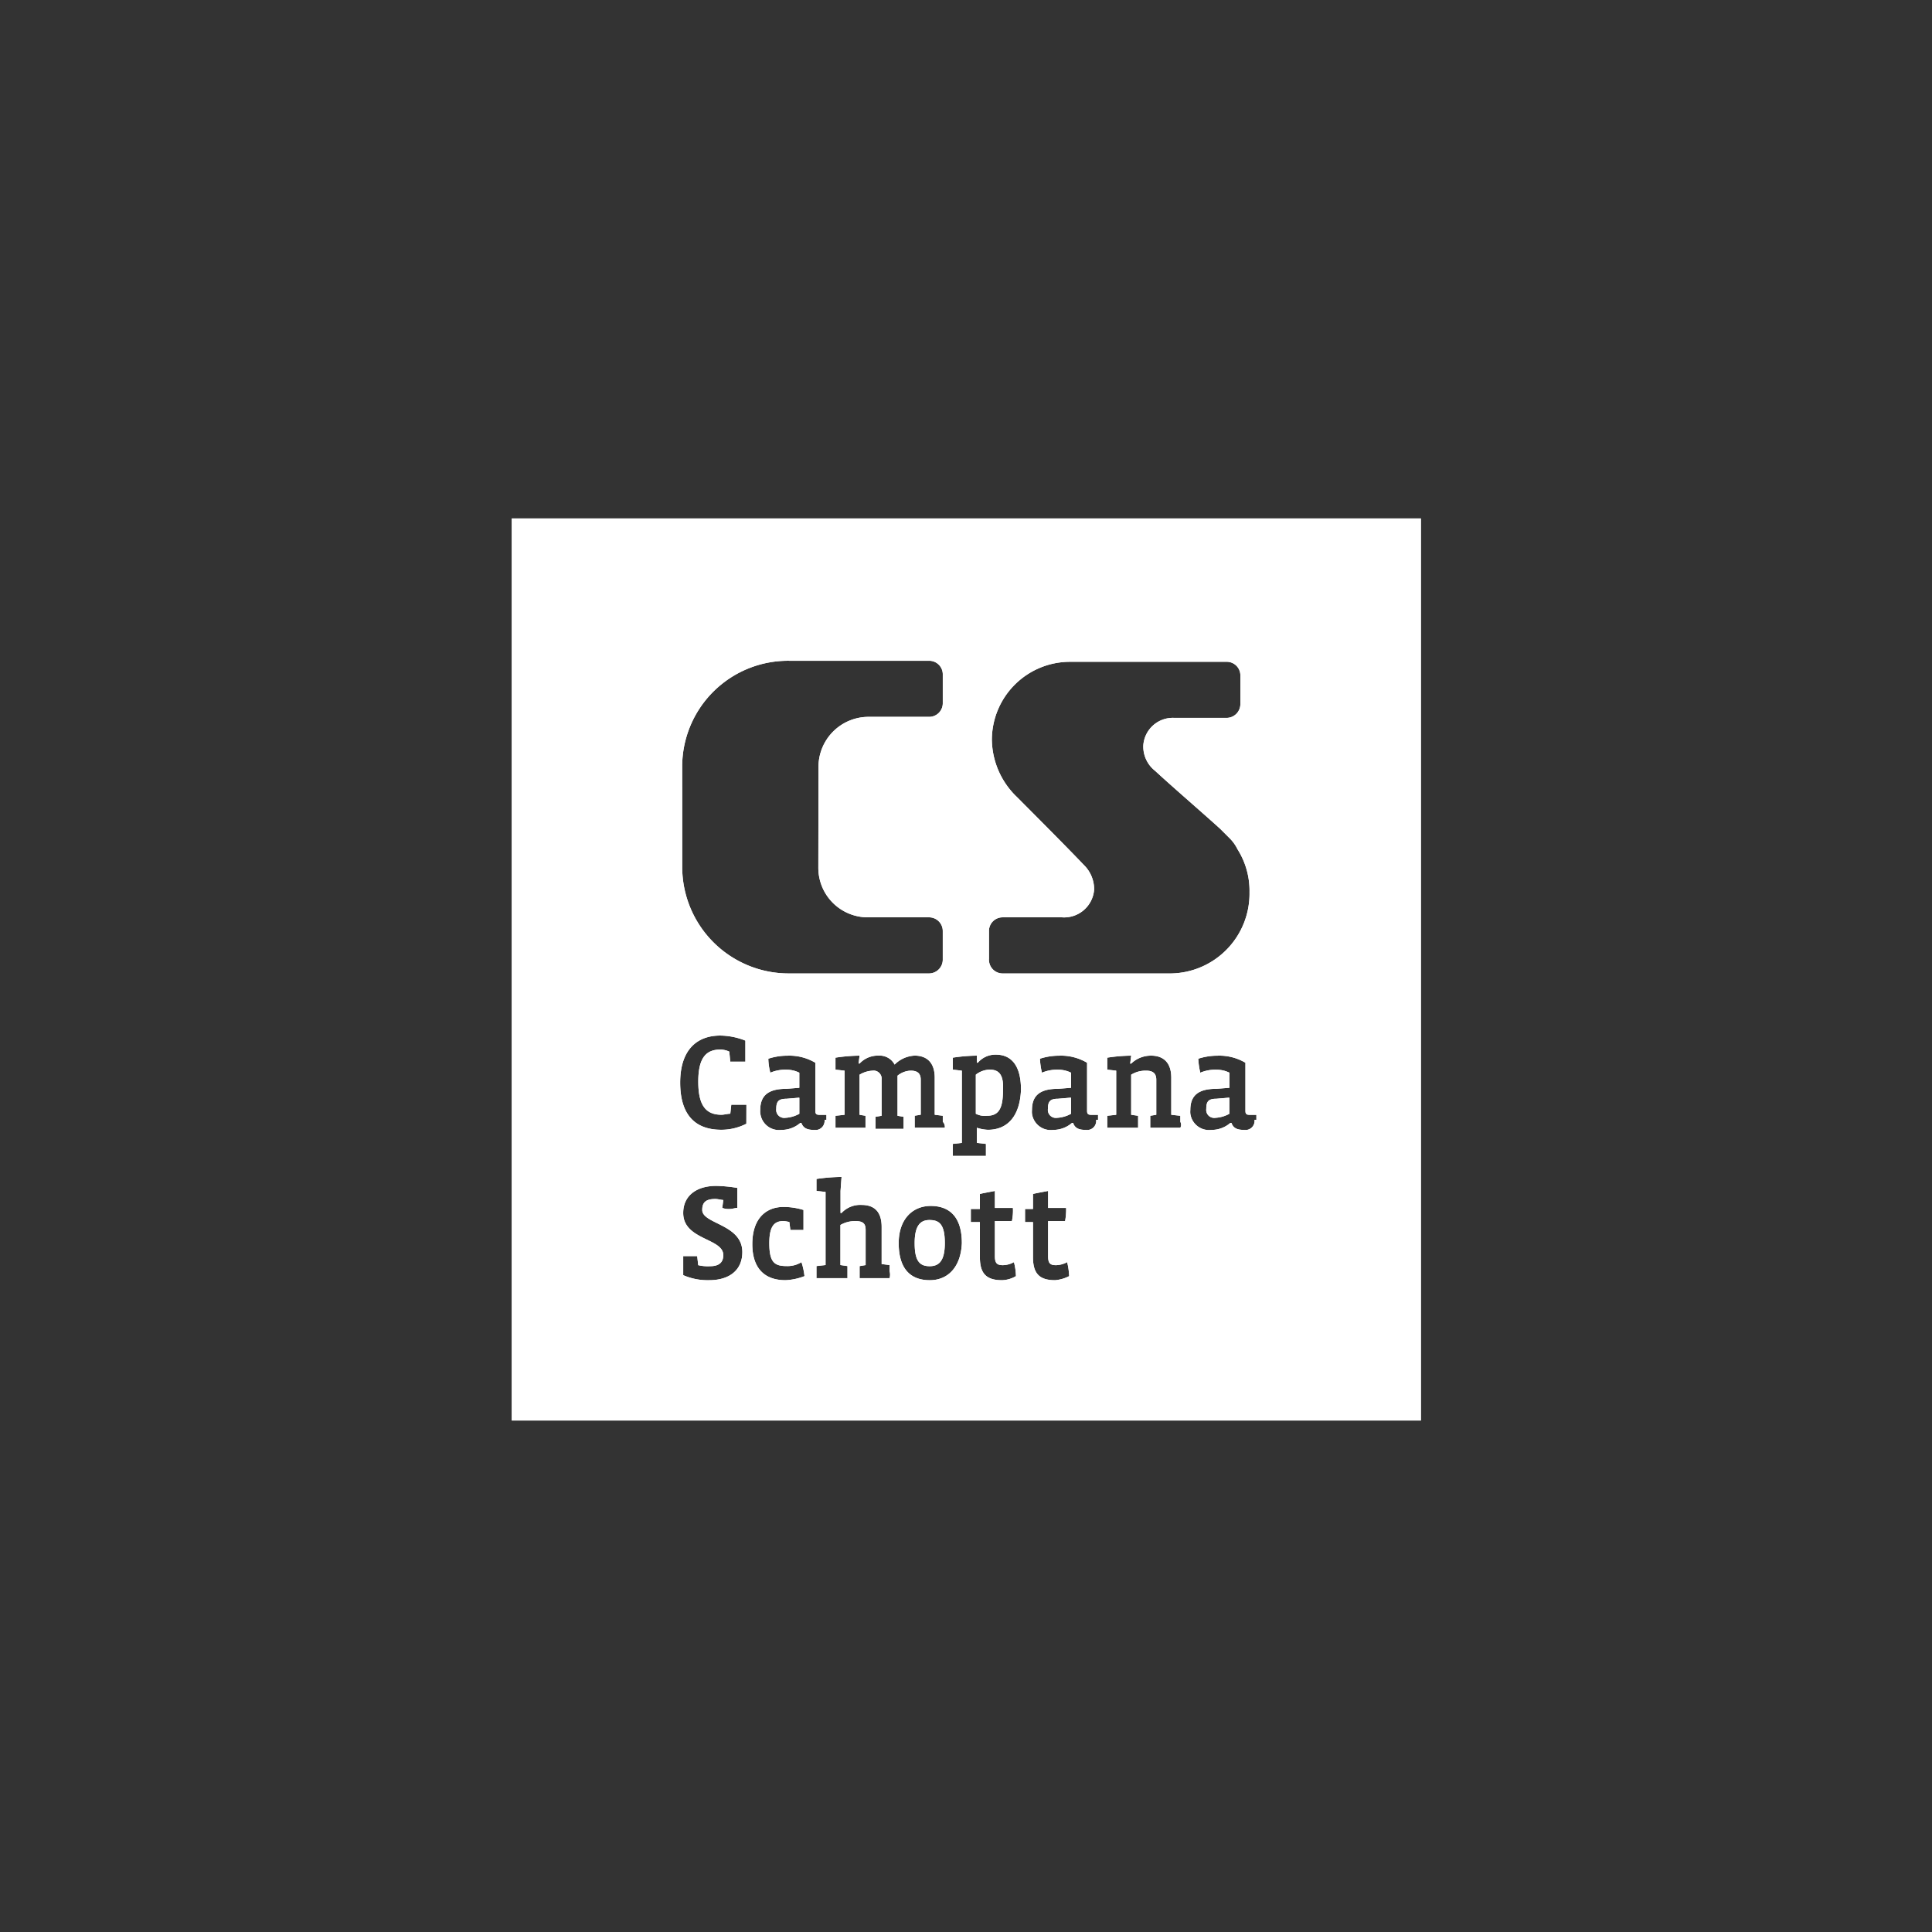 <svg xmlns="http://www.w3.org/2000/svg" width="256" height="256" viewBox="0 0 256 256">
  <rect x="0" y="0" width="256" height="256" fill="#333333" stroke="none"/>
  <g id="Gruppe_601" data-name="Gruppe 601" transform="translate(-1448 -8443)">
    <rect id="Rechteck_238" data-name="Rechteck 238" width="256" height="256" transform="translate(1448 8443)" fill="none"/>
    <g id="Gruppe_372" data-name="Gruppe 372" transform="translate(1515.809 8511.694)">
      <g id="Gruppe_41" data-name="Gruppe 41" transform="translate(0)">
        <g id="Gruppe_40" data-name="Gruppe 40">
          <g id="Gruppe_39" data-name="Gruppe 39">
            <g id="Gruppe_38" data-name="Gruppe 38">
              <g id="Gruppe_37" data-name="Gruppe 37">
                <g id="Gruppe_36" data-name="Gruppe 36">
                  <g id="logo">
                    <path id="Pfad_195" data-name="Pfad 195" d="M433.832,416.733l-1.6.135c-1.051,0-1.337.383-1.337,1.337a1.054,1.054,0,0,0,.9,1.186.93.93,0,0,0,.3,0,4.255,4.255,0,0,0,1.854-.537v-2.121Zm0,0-1.6.135c-1.051,0-1.337.383-1.337,1.337a1.054,1.054,0,0,0,.9,1.186.93.93,0,0,0,.3,0,4.255,4.255,0,0,0,1.854-.537v-2.121Zm0,0-1.6.135c-1.051,0-1.337.383-1.337,1.337a1.054,1.054,0,0,0,.9,1.186.93.93,0,0,0,.3,0,4.255,4.255,0,0,0,1.854-.537v-2.121Zm25.36-3.725a3.135,3.135,0,0,0-1.854.668v5.177a2.586,2.586,0,0,0,1.469.267c1.456,0,2.124-.8,2.124-3.323C461.063,413.676,460.394,413.008,459.192,413.008Zm0,0a3.135,3.135,0,0,0-1.854.668v5.177a2.586,2.586,0,0,0,1.469.267c1.456,0,2.124-.8,2.124-3.323C461.063,413.676,460.394,413.008,459.192,413.008Zm-25.36,3.725-1.6.135c-1.051,0-1.337.383-1.337,1.337a1.054,1.054,0,0,0,.9,1.186.93.93,0,0,0,.3,0,4.255,4.255,0,0,0,1.854-.537v-2.121Zm0,0-1.6.135c-1.051,0-1.337.383-1.337,1.337a1.054,1.054,0,0,0,.9,1.186.93.93,0,0,0,.3,0,4.255,4.255,0,0,0,1.854-.537v-2.121Zm25.36-3.725a3.135,3.135,0,0,0-1.854.668v5.177a2.586,2.586,0,0,0,1.469.267c1.456,0,2.124-.8,2.124-3.323C461.063,413.676,460.394,413.008,459.192,413.008Zm10.625,3.725-1.587.135c-1.067,0-1.337.383-1.337,1.337a1.056,1.056,0,0,0,1.205,1.186,4.281,4.281,0,0,0,1.854-.537v-2.121Zm0,0-1.587.135c-1.067,0-1.337.383-1.337,1.337a1.056,1.056,0,0,0,1.205,1.186,4.281,4.281,0,0,0,1.854-.537v-2.121Zm-10.625-3.725a3.135,3.135,0,0,0-1.854.668v5.177a2.586,2.586,0,0,0,1.469.267c1.456,0,2.124-.8,2.124-3.323C461.063,413.676,460.394,413.008,459.192,413.008Zm-25.36,3.725-1.6.135c-1.051,0-1.337.383-1.337,1.337a1.054,1.054,0,0,0,.9,1.186.93.93,0,0,0,.3,0,4.255,4.255,0,0,0,1.854-.537v-2.121Zm0,0-1.6.135c-1.051,0-1.337.383-1.337,1.337a1.054,1.054,0,0,0,.9,1.186.93.93,0,0,0,.3,0,4.255,4.255,0,0,0,1.854-.537v-2.121Zm25.36-3.725a3.135,3.135,0,0,0-1.854.668v5.177a2.586,2.586,0,0,0,1.469.267c1.456,0,2.124-.8,2.124-3.323C461.063,413.676,460.394,413.008,459.192,413.008Zm10.625,3.725-1.587.135c-1.067,0-1.337.383-1.337,1.337a1.056,1.056,0,0,0,1.205,1.186,4.281,4.281,0,0,0,1.854-.537v-2.121Zm20.983,0-1.588.135c-1.07,0-1.337.383-1.337,1.337a1.054,1.054,0,0,0,.9,1.186.949.949,0,0,0,.3,0,4.281,4.281,0,0,0,1.854-.537v-2.121Zm0,0-1.588.135c-1.07,0-1.337.383-1.337,1.337a1.054,1.054,0,0,0,.9,1.186.949.949,0,0,0,.3,0,4.281,4.281,0,0,0,1.854-.537v-2.121Zm-20.983,0-1.587.135c-1.067,0-1.337.383-1.337,1.337a1.056,1.056,0,0,0,1.205,1.186,4.281,4.281,0,0,0,1.854-.537v-2.121Zm-10.625-3.725a3.135,3.135,0,0,0-1.854.668v5.177a2.586,2.586,0,0,0,1.469.267c1.456,0,2.124-.8,2.124-3.323C461.063,413.676,460.394,413.008,459.192,413.008Zm-25.36,3.725-1.6.135c-1.051,0-1.337.383-1.337,1.337a1.054,1.054,0,0,0,.9,1.186.93.93,0,0,0,.3,0,4.255,4.255,0,0,0,1.854-.537v-2.121Zm0,0-1.6.135c-1.051,0-1.337.383-1.337,1.337a1.054,1.054,0,0,0,.9,1.186.93.93,0,0,0,.3,0,4.255,4.255,0,0,0,1.854-.537v-2.121Zm17.409,16.2h-.019c-1.186,0-1.986.668-1.986,3.059s.668,3.056,1.986,3.056c1.205,0,2.005-.669,2.005-3.056S452.559,432.937,451.241,432.937Zm7.951-19.929a3.135,3.135,0,0,0-1.854.668v5.177a2.586,2.586,0,0,0,1.469.267c1.456,0,2.124-.8,2.124-3.323C461.063,413.676,460.394,413.008,459.192,413.008Zm10.625,3.725-1.587.135c-1.067,0-1.337.383-1.337,1.337a1.056,1.056,0,0,0,1.205,1.186,4.281,4.281,0,0,0,1.854-.537v-2.121Zm20.983,0-1.588.135c-1.07,0-1.337.383-1.337,1.337a1.054,1.054,0,0,0,.9,1.186.949.949,0,0,0,.3,0,4.281,4.281,0,0,0,1.854-.537v-2.121Zm0,0-1.588.135c-1.07,0-1.337.383-1.337,1.337a1.054,1.054,0,0,0,.9,1.186.949.949,0,0,0,.3,0,4.281,4.281,0,0,0,1.854-.537v-2.121Zm-20.983,0-1.587.135c-1.067,0-1.337.383-1.337,1.337a1.056,1.056,0,0,0,1.205,1.186,4.281,4.281,0,0,0,1.854-.537v-2.121Zm-10.625-3.725a3.135,3.135,0,0,0-1.854.668v5.177a2.586,2.586,0,0,0,1.469.267c1.456,0,2.124-.8,2.124-3.323C461.063,413.676,460.394,413.008,459.192,413.008Zm-7.951,19.929h-.019c-1.186,0-1.986.668-1.986,3.059s.668,3.056,1.986,3.056c1.205,0,2.005-.669,2.005-3.056S452.559,432.937,451.241,432.937Zm-17.409-16.2-1.6.135c-1.051,0-1.337.383-1.337,1.337a1.054,1.054,0,0,0,.9,1.186.93.93,0,0,0,.3,0,4.255,4.255,0,0,0,1.854-.537v-2.121Zm0,0-1.6.135c-1.051,0-1.337.383-1.337,1.337a1.054,1.054,0,0,0,.9,1.186.93.93,0,0,0,.3,0,4.255,4.255,0,0,0,1.854-.537v-2.121Zm17.409,16.2h-.019c-1.186,0-1.986.668-1.986,3.059s.668,3.056,1.986,3.056c1.205,0,2.005-.669,2.005-3.056S452.559,432.937,451.241,432.937Zm7.951-19.929a3.135,3.135,0,0,0-1.854.668v5.177a2.586,2.586,0,0,0,1.469.267c1.456,0,2.124-.8,2.124-3.323C461.063,413.676,460.394,413.008,459.192,413.008Zm10.625,3.725-1.587.135c-1.067,0-1.337.383-1.337,1.337a1.056,1.056,0,0,0,1.205,1.186,4.281,4.281,0,0,0,1.854-.537v-2.121Zm20.983,0-1.588.135c-1.07,0-1.337.383-1.337,1.337a1.054,1.054,0,0,0,.9,1.186.949.949,0,0,0,.3,0,4.281,4.281,0,0,0,1.854-.537v-2.121Zm0,0-1.588.135c-1.07,0-1.337.383-1.337,1.337a1.054,1.054,0,0,0,.9,1.186.949.949,0,0,0,.3,0,4.281,4.281,0,0,0,1.854-.537v-2.121Zm-20.983,0-1.587.135c-1.067,0-1.337.383-1.337,1.337a1.056,1.056,0,0,0,1.205,1.186,4.281,4.281,0,0,0,1.854-.537v-2.121Zm-10.625-3.725a3.135,3.135,0,0,0-1.854.668v5.177a2.586,2.586,0,0,0,1.469.267c1.456,0,2.124-.8,2.124-3.323C461.063,413.676,460.394,413.008,459.192,413.008Zm-7.951,19.929h-.019c-1.186,0-1.986.668-1.986,3.059s.668,3.056,1.986,3.056c1.205,0,2.005-.669,2.005-3.056S452.559,432.937,451.241,432.937Zm-17.409-16.2-1.6.135c-1.051,0-1.337.383-1.337,1.337a1.054,1.054,0,0,0,.9,1.186.93.93,0,0,0,.3,0,4.255,4.255,0,0,0,1.854-.537v-2.121Zm-37.99-76.765V459.5H516.311V339.968Zm63.235,58.424V394.68a1.8,1.8,0,0,1,1.771-1.854h7.919a3.984,3.984,0,0,0,4.242-3.657v-.2a4.5,4.5,0,0,0-1.337-3.06c-2.79-2.921-6.514-6.63-8.886-9.021a10.69,10.69,0,0,1-3.326-7.565,10.356,10.356,0,0,1,10.358-10.358h20.716a1.8,1.8,0,0,1,1.854,1.771v3.792a1.835,1.835,0,0,1-1.771,1.87h-6.984a3.92,3.92,0,0,0-4.11,3.709v.135a4.1,4.1,0,0,0,1.588,3.188c1.989,1.854,6.916,6.116,8.639,7.7l1.2,1.2A5.311,5.311,0,0,1,492,383.788a10.289,10.289,0,0,1,1.6,5.714,10.58,10.58,0,0,1-10.39,10.76H460.931a1.811,1.811,0,0,1-1.854-1.771A.093.093,0,0,1,459.077,398.392ZM448.7,413.143a2.887,2.887,0,0,0-1.739.665v5.312l.8.135v1.6h-3.709v-1.6l.8-.135v-4.776a1.082,1.082,0,0,0-.9-1.2.772.772,0,0,0-.3,0,3.625,3.625,0,0,0-1.723.533v5.312l.787.132v1.588h-3.978v-1.588l1.205-.132v-5.846l-1.205-.135V411.42a22.566,22.566,0,0,1,3.191-.267L441.8,412.2h.132a3.294,3.294,0,0,1,2.523-1.051,2.243,2.243,0,0,1,2.121,1.186,3.994,3.994,0,0,1,2.658-1.186c1.469,0,2.655.784,2.655,2.925v4.911l1.07.132v.8a.965.965,0,0,1,.267.784h-3.991v-1.588l.8-.132v-4.644C450.036,413.541,449.638,413.143,448.7,413.143Zm-30.274-40.465a14.031,14.031,0,0,1,14.2-13.848h18.56a1.8,1.8,0,0,1,1.771,1.854v3.808a1.809,1.809,0,0,1-1.854,1.771H443a6.635,6.635,0,0,0-6.514,6.633l-.019,13.283v.064a6.56,6.56,0,0,0,6.517,6.582h8.2a1.815,1.815,0,0,1,1.771,1.854v3.812a1.836,1.836,0,0,1-1.87,1.771H432.579a14.114,14.114,0,0,1-14.15-14.083Zm3.577,68.229a8.114,8.114,0,0,1-3.442-.668v-2.523h1.854l.135,1.2a5.582,5.582,0,0,0,1.584.135c1.205,0,1.739-.534,1.739-1.469,0-2.256-5.312-1.989-5.312-5.582,0-2.253,1.719-3.59,4.377-3.59a19.278,19.278,0,0,1,2.789.267v2.655c-.267,0-.668.135-.919.135a2.547,2.547,0,0,1-1.07-.135l.135-1.051c-.267,0-.669-.135-1.07-.135-1.337,0-1.719.537-1.719,1.456,0,1.87,5.313,1.87,5.313,5.579C426.4,439.57,424.676,440.907,422.006,440.907Zm4.927-20.732a7.24,7.24,0,0,1-3.323.8c-3.593,0-5.447-2.124-5.447-6.251,0-4.377,2.256-6.232,5.313-6.232a9.222,9.222,0,0,1,3.326.668v2.79H424.8l-.135-1.334a2.918,2.918,0,0,0-1.186-.27c-1.854,0-2.921,1.054-2.921,4.245,0,3.056.935,4.393,3.056,4.393.4,0,.8-.135,1.186-.135l.132-1.2h2.005Zm5.181,20.732c-2.79,0-4.393-1.6-4.393-4.779,0-3.458,1.87-4.927,4.126-4.927a8.894,8.894,0,0,1,2.655.4v2.655h-1.739l-.132-1.051a3.958,3.958,0,0,0-.784-.135c-1.205,0-1.874.668-1.874,2.924,0,2.523.669,3.04,2.272,3.04a3.5,3.5,0,0,0,1.989-.518,8.828,8.828,0,0,1,.4,1.854A7.873,7.873,0,0,1,432.113,440.907Zm2.105-20.848h-.135a3.78,3.78,0,0,1-2.523.935,2.484,2.484,0,0,1-2.773-2.156,1.75,1.75,0,0,1-.016-.5c0-2.005,1.2-2.79,3.458-2.79l1.719-.135v-2a3.83,3.83,0,0,0-1.719-.4,5.076,5.076,0,0,0-2.121.4,7.745,7.745,0,0,1-.267-1.854,7.978,7.978,0,0,1,2.523-.4,6.71,6.71,0,0,1,3.709.935v6.383c0,.383.132.517.534.517h.935v.668h-.251a1.21,1.21,0,0,1-1.035,1.337h-.3C435.153,420.994,434.485,420.859,434.218,420.059ZM445.91,440.64h-3.976v-1.6l.8-.135v-4.644c0-.784-.267-1.186-1.337-1.186a3.837,3.837,0,0,0-2.005.517V438.9l.935.135v1.6h-4.11v-1.6l1.205-.135v-9.689l-1.205-.132v-1.588a24.526,24.526,0,0,1,3.326-.267l-.135,1.855V432h.135a3.386,3.386,0,0,1,2.655-1.067c1.588,0,2.658.8,2.658,2.921v4.914l1.051.132v.8A1.777,1.777,0,0,1,445.91,440.64Zm5.332.267h-.019c-2.388,0-4.107-1.337-4.107-4.911,0-3.191,1.854-4.93,4.242-4.93s4.127,1.337,4.127,4.93C455.349,439.187,453.629,440.907,451.241,440.907Zm9.555,0c-2.121,0-2.925-.935-2.925-3.056v-4.644h-1.2v-1.739h1.2v-1.989c.537-.132,1.337-.267,1.989-.4v2.253h2.388a6.7,6.7,0,0,1-.132,1.739h-2.256v4.644c0,.935.267,1.2,1.07,1.2a3.144,3.144,0,0,0,1.453-.4,7.715,7.715,0,0,1,.267,1.854A3.834,3.834,0,0,1,460.8,440.907Zm-1.854-19.929h-.016a5.491,5.491,0,0,1-1.453-.27v2.005l1.2.135v1.588h-4.393v-1.588l1.2-.135v-9.571l-1.2-.135V411.42a22.489,22.489,0,0,1,3.191-.267v.935h.132a3.065,3.065,0,0,1,2.391-1.07c1.854,0,3.323,1.205,3.323,4.644C463.184,419.256,461.464,420.978,458.942,420.978Zm8.886,19.929c-2.121,0-2.921-.935-2.921-3.056v-4.644h-1.054v-1.739h1.054v-1.989c.533-.132,1.337-.267,2.005-.4v2.253H469.3a8.5,8.5,0,0,1-.135,1.739h-2.253v4.644c0,.935.251,1.2,1.051,1.2a3.231,3.231,0,0,0,1.472-.4,9.021,9.021,0,0,1,.267,1.854A4.981,4.981,0,0,1,467.828,440.907Zm5.7-21.25h-.251a1.2,1.2,0,0,1-1.019,1.337h-.318c-.8,0-1.453-.135-1.719-.935h-.135a3.81,3.81,0,0,1-2.523.935,2.5,2.5,0,0,1-2.789-2.156,2.617,2.617,0,0,1,0-.5c0-2.005,1.186-2.79,3.442-2.79l1.739-.135v-2a3.922,3.922,0,0,0-1.739-.4,5.124,5.124,0,0,0-2.121.4,9.771,9.771,0,0,1-.267-1.854,8.125,8.125,0,0,1,2.523-.4,6.757,6.757,0,0,1,3.725.935v6.383c0,.383.132.517.534.517h.919Zm10.908,1.051h-3.991v-1.588l.8-.132v-4.644c0-.8-.4-1.2-1.337-1.2a3.616,3.616,0,0,0-1.989.533v5.312l.919.132v1.588h-4.091v-1.588l1.186-.132v-5.846l-1.186-.135V411.42a22.257,22.257,0,0,1,3.172-.267l-.132,1.051h.132a3.772,3.772,0,0,1,2.658-1.051c1.469,0,2.655.784,2.655,2.925v4.911l1.2.132v.8A.809.809,0,0,1,484.433,420.708Zm10.075-1.051h-.251a1.2,1.2,0,0,1-1.019,1.337h-.318c-.8,0-1.453-.135-1.719-.935h-.135a3.81,3.81,0,0,1-2.523.935,2.5,2.5,0,0,1-2.79-2.156,2.6,2.6,0,0,1,0-.5c0-2.005,1.186-2.79,3.442-2.79l1.739-.135v-2a3.92,3.92,0,0,0-1.739-.4,5.124,5.124,0,0,0-2.121.4,9.781,9.781,0,0,1-.267-1.854,8.124,8.124,0,0,1,2.523-.4,6.765,6.765,0,0,1,3.725.935v6.383c0,.383.132.517.533.517h.919Zm-5.3-2.79c-1.07,0-1.337.383-1.337,1.337a1.054,1.054,0,0,0,.9,1.186.949.949,0,0,0,.3,0,4.281,4.281,0,0,0,1.854-.537v-2.121H490.8Zm-20.983,0c-1.067,0-1.337.383-1.337,1.337a1.056,1.056,0,0,0,1.205,1.186,4.281,4.281,0,0,0,1.854-.537v-2.121h-.135Zm-9.037-3.86a3.135,3.135,0,0,0-1.854.668v5.177a2.586,2.586,0,0,0,1.469.267c1.456,0,2.124-.8,2.124-3.323C461.063,413.676,460.394,413.008,459.192,413.008Zm-7.951,19.929h-.019c-1.186,0-1.986.668-1.986,3.059s.668,3.056,1.986,3.056c1.205,0,2.005-.669,2.005-3.056S452.559,432.937,451.241,432.937Zm-19.013-16.069c-1.051,0-1.337.383-1.337,1.337a1.054,1.054,0,0,0,.9,1.186.93.93,0,0,0,.3,0,4.255,4.255,0,0,0,1.854-.537v-2.121h-.116Zm1.6-.135-1.6.135c-1.051,0-1.337.383-1.337,1.337a1.054,1.054,0,0,0,.9,1.186.93.93,0,0,0,.3,0,4.255,4.255,0,0,0,1.854-.537v-2.121Zm17.409,16.2h-.019c-1.186,0-1.986.668-1.986,3.059s.668,3.056,1.986,3.056c1.205,0,2.005-.669,2.005-3.056S452.559,432.937,451.241,432.937Zm7.951-19.929a3.135,3.135,0,0,0-1.854.668v5.177a2.586,2.586,0,0,0,1.469.267c1.456,0,2.124-.8,2.124-3.323C461.063,413.676,460.394,413.008,459.192,413.008Zm10.625,3.725-1.587.135c-1.067,0-1.337.383-1.337,1.337a1.056,1.056,0,0,0,1.205,1.186,4.281,4.281,0,0,0,1.854-.537v-2.121Zm20.983,0-1.588.135c-1.07,0-1.337.383-1.337,1.337a1.054,1.054,0,0,0,.9,1.186.949.949,0,0,0,.3,0,4.281,4.281,0,0,0,1.854-.537v-2.121Zm0,0-1.588.135c-1.07,0-1.337.383-1.337,1.337a1.054,1.054,0,0,0,.9,1.186.949.949,0,0,0,.3,0,4.281,4.281,0,0,0,1.854-.537v-2.121Zm-20.983,0-1.587.135c-1.067,0-1.337.383-1.337,1.337a1.056,1.056,0,0,0,1.205,1.186,4.281,4.281,0,0,0,1.854-.537v-2.121Zm-10.625-3.725a3.135,3.135,0,0,0-1.854.668v5.177a2.586,2.586,0,0,0,1.469.267c1.456,0,2.124-.8,2.124-3.323C461.063,413.676,460.394,413.008,459.192,413.008Zm-7.951,19.929h-.019c-1.186,0-1.986.668-1.986,3.059s.668,3.056,1.986,3.056c1.205,0,2.005-.669,2.005-3.056S452.559,432.937,451.241,432.937Zm-17.409-16.2-1.6.135c-1.051,0-1.337.383-1.337,1.337a1.054,1.054,0,0,0,.9,1.186.93.93,0,0,0,.3,0,4.255,4.255,0,0,0,1.854-.537v-2.121Zm0,0-1.6.135c-1.051,0-1.337.383-1.337,1.337a1.054,1.054,0,0,0,.9,1.186.93.93,0,0,0,.3,0,4.255,4.255,0,0,0,1.854-.537v-2.121Zm25.36-3.725a3.135,3.135,0,0,0-1.854.668v5.177a2.586,2.586,0,0,0,1.469.267c1.456,0,2.124-.8,2.124-3.323C461.063,413.676,460.394,413.008,459.192,413.008Zm10.625,3.725-1.587.135c-1.067,0-1.337.383-1.337,1.337a1.056,1.056,0,0,0,1.205,1.186,4.281,4.281,0,0,0,1.854-.537v-2.121Zm20.983,0-1.588.135c-1.07,0-1.337.383-1.337,1.337a1.054,1.054,0,0,0,.9,1.186.949.949,0,0,0,.3,0,4.281,4.281,0,0,0,1.854-.537v-2.121Zm0,0-1.588.135c-1.07,0-1.337.383-1.337,1.337a1.054,1.054,0,0,0,.9,1.186.949.949,0,0,0,.3,0,4.281,4.281,0,0,0,1.854-.537v-2.121Zm-20.983,0-1.587.135c-1.067,0-1.337.383-1.337,1.337a1.056,1.056,0,0,0,1.205,1.186,4.281,4.281,0,0,0,1.854-.537v-2.121Zm-10.625-3.725a3.135,3.135,0,0,0-1.854.668v5.177a2.586,2.586,0,0,0,1.469.267c1.456,0,2.124-.8,2.124-3.323C461.063,413.676,460.394,413.008,459.192,413.008Zm-25.36,3.725-1.6.135c-1.051,0-1.337.383-1.337,1.337a1.054,1.054,0,0,0,.9,1.186.93.93,0,0,0,.3,0,4.255,4.255,0,0,0,1.854-.537v-2.121Zm0,0-1.6.135c-1.051,0-1.337.383-1.337,1.337a1.054,1.054,0,0,0,.9,1.186.93.93,0,0,0,.3,0,4.255,4.255,0,0,0,1.854-.537v-2.121Zm25.36-3.725a3.135,3.135,0,0,0-1.854.668v5.177a2.586,2.586,0,0,0,1.469.267c1.456,0,2.124-.8,2.124-3.323C461.063,413.676,460.394,413.008,459.192,413.008Zm10.625,3.725-1.587.135c-1.067,0-1.337.383-1.337,1.337a1.056,1.056,0,0,0,1.205,1.186,4.281,4.281,0,0,0,1.854-.537v-2.121Zm20.983,0-1.588.135c-1.07,0-1.337.383-1.337,1.337a1.054,1.054,0,0,0,.9,1.186.949.949,0,0,0,.3,0,4.281,4.281,0,0,0,1.854-.537v-2.121Zm0,0-1.588.135c-1.07,0-1.337.383-1.337,1.337a1.054,1.054,0,0,0,.9,1.186.949.949,0,0,0,.3,0,4.281,4.281,0,0,0,1.854-.537v-2.121Zm-20.983,0-1.587.135c-1.067,0-1.337.383-1.337,1.337a1.056,1.056,0,0,0,1.205,1.186,4.281,4.281,0,0,0,1.854-.537v-2.121Zm-10.625-3.725a3.135,3.135,0,0,0-1.854.668v5.177a2.586,2.586,0,0,0,1.469.267c1.456,0,2.124-.8,2.124-3.323C461.063,413.676,460.394,413.008,459.192,413.008Zm-25.36,3.725-1.6.135c-1.051,0-1.337.383-1.337,1.337a1.054,1.054,0,0,0,.9,1.186.93.93,0,0,0,.3,0,4.255,4.255,0,0,0,1.854-.537v-2.121Zm0,0-1.6.135c-1.051,0-1.337.383-1.337,1.337a1.054,1.054,0,0,0,.9,1.186.93.93,0,0,0,.3,0,4.255,4.255,0,0,0,1.854-.537v-2.121Zm25.36-3.725a3.135,3.135,0,0,0-1.854.668v5.177a2.586,2.586,0,0,0,1.469.267c1.456,0,2.124-.8,2.124-3.323C461.063,413.676,460.394,413.008,459.192,413.008Zm10.625,3.725-1.587.135c-1.067,0-1.337.383-1.337,1.337a1.056,1.056,0,0,0,1.205,1.186,4.281,4.281,0,0,0,1.854-.537v-2.121Zm0,0-1.587.135c-1.067,0-1.337.383-1.337,1.337a1.056,1.056,0,0,0,1.205,1.186,4.281,4.281,0,0,0,1.854-.537v-2.121Zm-10.625-3.725a3.135,3.135,0,0,0-1.854.668v5.177a2.586,2.586,0,0,0,1.469.267c1.456,0,2.124-.8,2.124-3.323C461.063,413.676,460.394,413.008,459.192,413.008Zm-25.36,3.725-1.6.135c-1.051,0-1.337.383-1.337,1.337a1.054,1.054,0,0,0,.9,1.186.93.93,0,0,0,.3,0,4.255,4.255,0,0,0,1.854-.537v-2.121Zm0,0-1.6.135c-1.051,0-1.337.383-1.337,1.337a1.054,1.054,0,0,0,.9,1.186.93.93,0,0,0,.3,0,4.255,4.255,0,0,0,1.854-.537v-2.121Zm0,0-1.6.135c-1.051,0-1.337.383-1.337,1.337a1.054,1.054,0,0,0,.9,1.186.93.93,0,0,0,.3,0,4.255,4.255,0,0,0,1.854-.537v-2.121Z" transform="translate(-395.842 -339.968)" fill="#fff"/>
                    <path id="Pfad_196" data-name="Pfad 196" d="M433.832,416.733l-1.6.135c-1.051,0-1.337.383-1.337,1.337a1.054,1.054,0,0,0,.9,1.186.93.93,0,0,0,.3,0,4.255,4.255,0,0,0,1.854-.537v-2.121Zm0,0-1.6.135c-1.051,0-1.337.383-1.337,1.337a1.054,1.054,0,0,0,.9,1.186.93.93,0,0,0,.3,0,4.255,4.255,0,0,0,1.854-.537v-2.121Zm0,0-1.6.135c-1.051,0-1.337.383-1.337,1.337a1.054,1.054,0,0,0,.9,1.186.93.93,0,0,0,.3,0,4.255,4.255,0,0,0,1.854-.537v-2.121Zm25.36-3.725a3.135,3.135,0,0,0-1.854.668v5.177a2.586,2.586,0,0,0,1.469.267c1.456,0,2.124-.8,2.124-3.323C461.063,413.676,460.394,413.008,459.192,413.008Zm0,0a3.135,3.135,0,0,0-1.854.668v5.177a2.586,2.586,0,0,0,1.469.267c1.456,0,2.124-.8,2.124-3.323C461.063,413.676,460.394,413.008,459.192,413.008Zm-25.36,3.725-1.6.135c-1.051,0-1.337.383-1.337,1.337a1.054,1.054,0,0,0,.9,1.186.93.93,0,0,0,.3,0,4.255,4.255,0,0,0,1.854-.537v-2.121Zm0,0-1.6.135c-1.051,0-1.337.383-1.337,1.337a1.054,1.054,0,0,0,.9,1.186.93.93,0,0,0,.3,0,4.255,4.255,0,0,0,1.854-.537v-2.121Zm25.36-3.725a3.135,3.135,0,0,0-1.854.668v5.177a2.586,2.586,0,0,0,1.469.267c1.456,0,2.124-.8,2.124-3.323C461.063,413.676,460.394,413.008,459.192,413.008Zm10.625,3.725-1.587.135c-1.067,0-1.337.383-1.337,1.337a1.056,1.056,0,0,0,1.205,1.186,4.281,4.281,0,0,0,1.854-.537v-2.121Zm0,0-1.587.135c-1.067,0-1.337.383-1.337,1.337a1.056,1.056,0,0,0,1.205,1.186,4.281,4.281,0,0,0,1.854-.537v-2.121Zm-10.625-3.725a3.135,3.135,0,0,0-1.854.668v5.177a2.586,2.586,0,0,0,1.469.267c1.456,0,2.124-.8,2.124-3.323C461.063,413.676,460.394,413.008,459.192,413.008Zm-25.36,3.725-1.6.135c-1.051,0-1.337.383-1.337,1.337a1.054,1.054,0,0,0,.9,1.186.93.93,0,0,0,.3,0,4.255,4.255,0,0,0,1.854-.537v-2.121Zm0,0-1.6.135c-1.051,0-1.337.383-1.337,1.337a1.054,1.054,0,0,0,.9,1.186.93.93,0,0,0,.3,0,4.255,4.255,0,0,0,1.854-.537v-2.121Zm25.36-3.725a3.135,3.135,0,0,0-1.854.668v5.177a2.586,2.586,0,0,0,1.469.267c1.456,0,2.124-.8,2.124-3.323C461.063,413.676,460.394,413.008,459.192,413.008Zm10.625,3.725-1.587.135c-1.067,0-1.337.383-1.337,1.337a1.056,1.056,0,0,0,1.205,1.186,4.281,4.281,0,0,0,1.854-.537v-2.121Zm20.983,0-1.588.135c-1.07,0-1.337.383-1.337,1.337a1.054,1.054,0,0,0,.9,1.186.949.949,0,0,0,.3,0,4.281,4.281,0,0,0,1.854-.537v-2.121Zm0,0-1.588.135c-1.07,0-1.337.383-1.337,1.337a1.054,1.054,0,0,0,.9,1.186.949.949,0,0,0,.3,0,4.281,4.281,0,0,0,1.854-.537v-2.121Zm-20.983,0-1.587.135c-1.067,0-1.337.383-1.337,1.337a1.056,1.056,0,0,0,1.205,1.186,4.281,4.281,0,0,0,1.854-.537v-2.121Zm-10.625-3.725a3.135,3.135,0,0,0-1.854.668v5.177a2.586,2.586,0,0,0,1.469.267c1.456,0,2.124-.8,2.124-3.323C461.063,413.676,460.394,413.008,459.192,413.008Zm-25.36,3.725-1.6.135c-1.051,0-1.337.383-1.337,1.337a1.054,1.054,0,0,0,.9,1.186.93.93,0,0,0,.3,0,4.255,4.255,0,0,0,1.854-.537v-2.121Zm0,0-1.6.135c-1.051,0-1.337.383-1.337,1.337a1.054,1.054,0,0,0,.9,1.186.93.93,0,0,0,.3,0,4.255,4.255,0,0,0,1.854-.537v-2.121Zm17.409,16.2h-.019c-1.186,0-1.986.668-1.986,3.059s.668,3.056,1.986,3.056c1.205,0,2.005-.669,2.005-3.056S452.559,432.937,451.241,432.937Zm7.951-19.929a3.135,3.135,0,0,0-1.854.668v5.177a2.586,2.586,0,0,0,1.469.267c1.456,0,2.124-.8,2.124-3.323C461.063,413.676,460.394,413.008,459.192,413.008Zm10.625,3.725-1.587.135c-1.067,0-1.337.383-1.337,1.337a1.056,1.056,0,0,0,1.205,1.186,4.281,4.281,0,0,0,1.854-.537v-2.121Zm20.983,0-1.588.135c-1.07,0-1.337.383-1.337,1.337a1.054,1.054,0,0,0,.9,1.186.949.949,0,0,0,.3,0,4.281,4.281,0,0,0,1.854-.537v-2.121Zm0,0-1.588.135c-1.07,0-1.337.383-1.337,1.337a1.054,1.054,0,0,0,.9,1.186.949.949,0,0,0,.3,0,4.281,4.281,0,0,0,1.854-.537v-2.121Zm-20.983,0-1.587.135c-1.067,0-1.337.383-1.337,1.337a1.056,1.056,0,0,0,1.205,1.186,4.281,4.281,0,0,0,1.854-.537v-2.121Zm-10.625-3.725a3.135,3.135,0,0,0-1.854.668v5.177a2.586,2.586,0,0,0,1.469.267c1.456,0,2.124-.8,2.124-3.323C461.063,413.676,460.394,413.008,459.192,413.008Zm-7.951,19.929h-.019c-1.186,0-1.986.668-1.986,3.059s.668,3.056,1.986,3.056c1.205,0,2.005-.669,2.005-3.056S452.559,432.937,451.241,432.937Zm-17.409-16.2-1.6.135c-1.051,0-1.337.383-1.337,1.337a1.054,1.054,0,0,0,.9,1.186.93.93,0,0,0,.3,0,4.255,4.255,0,0,0,1.854-.537v-2.121Zm0,0-1.6.135c-1.051,0-1.337.383-1.337,1.337a1.054,1.054,0,0,0,.9,1.186.93.93,0,0,0,.3,0,4.255,4.255,0,0,0,1.854-.537v-2.121Zm17.409,16.2h-.019c-1.186,0-1.986.668-1.986,3.059s.668,3.056,1.986,3.056c1.205,0,2.005-.669,2.005-3.056S452.559,432.937,451.241,432.937Zm7.951-19.929a3.135,3.135,0,0,0-1.854.668v5.177a2.586,2.586,0,0,0,1.469.267c1.456,0,2.124-.8,2.124-3.323C461.063,413.676,460.394,413.008,459.192,413.008Zm10.625,3.725-1.587.135c-1.067,0-1.337.383-1.337,1.337a1.056,1.056,0,0,0,1.205,1.186,4.281,4.281,0,0,0,1.854-.537v-2.121Zm20.983,0-1.588.135c-1.07,0-1.337.383-1.337,1.337a1.054,1.054,0,0,0,.9,1.186.949.949,0,0,0,.3,0,4.281,4.281,0,0,0,1.854-.537v-2.121Zm0,0-1.588.135c-1.07,0-1.337.383-1.337,1.337a1.054,1.054,0,0,0,.9,1.186.949.949,0,0,0,.3,0,4.281,4.281,0,0,0,1.854-.537v-2.121Zm-20.983,0-1.587.135c-1.067,0-1.337.383-1.337,1.337a1.056,1.056,0,0,0,1.205,1.186,4.281,4.281,0,0,0,1.854-.537v-2.121Zm-10.625-3.725a3.135,3.135,0,0,0-1.854.668v5.177a2.586,2.586,0,0,0,1.469.267c1.456,0,2.124-.8,2.124-3.323C461.063,413.676,460.394,413.008,459.192,413.008Zm-7.951,19.929h-.019c-1.186,0-1.986.668-1.986,3.059s.668,3.056,1.986,3.056c1.205,0,2.005-.669,2.005-3.056S452.559,432.937,451.241,432.937Zm-17.409-16.2-1.6.135c-1.051,0-1.337.383-1.337,1.337a1.054,1.054,0,0,0,.9,1.186.93.93,0,0,0,.3,0,4.255,4.255,0,0,0,1.854-.537v-2.121Zm-37.99-76.765V459.5H516.311V339.968Zm63.235,58.424V394.68a1.8,1.8,0,0,1,1.771-1.854h7.919a3.984,3.984,0,0,0,4.242-3.657v-.2a4.5,4.5,0,0,0-1.337-3.06c-2.79-2.921-6.514-6.63-8.886-9.021a10.69,10.69,0,0,1-3.326-7.565,10.356,10.356,0,0,1,10.358-10.358h20.716a1.8,1.8,0,0,1,1.854,1.771v3.792a1.835,1.835,0,0,1-1.771,1.87h-6.984a3.92,3.92,0,0,0-4.11,3.709v.135a4.1,4.1,0,0,0,1.588,3.188c1.989,1.854,6.916,6.116,8.639,7.7l1.2,1.2A5.311,5.311,0,0,1,492,383.788a10.289,10.289,0,0,1,1.6,5.714,10.58,10.58,0,0,1-10.39,10.76H460.931a1.811,1.811,0,0,1-1.854-1.771A.093.093,0,0,1,459.077,398.392ZM448.7,413.143a2.887,2.887,0,0,0-1.739.665v5.312l.8.135v1.6h-3.709v-1.6l.8-.135v-4.776a1.082,1.082,0,0,0-.9-1.2.772.772,0,0,0-.3,0,3.625,3.625,0,0,0-1.723.533v5.312l.787.132v1.588h-3.978v-1.588l1.205-.132v-5.846l-1.205-.135V411.42a22.566,22.566,0,0,1,3.191-.267L441.8,412.2h.132a3.294,3.294,0,0,1,2.523-1.051,2.243,2.243,0,0,1,2.121,1.186,3.994,3.994,0,0,1,2.658-1.186c1.469,0,2.655.784,2.655,2.925v4.911l1.07.132v.8a.965.965,0,0,1,.267.784h-3.991v-1.588l.8-.132v-4.644C450.036,413.541,449.638,413.143,448.7,413.143Zm-30.274-40.465a14.031,14.031,0,0,1,14.2-13.848h18.56a1.8,1.8,0,0,1,1.771,1.854v3.808a1.809,1.809,0,0,1-1.854,1.771H443a6.635,6.635,0,0,0-6.514,6.633l-.019,13.283v.064a6.56,6.56,0,0,0,6.517,6.582h8.2a1.815,1.815,0,0,1,1.771,1.854v3.812a1.836,1.836,0,0,1-1.87,1.771H432.579a14.114,14.114,0,0,1-14.15-14.083Zm3.577,68.229a8.114,8.114,0,0,1-3.442-.668v-2.523h1.854l.135,1.2a5.582,5.582,0,0,0,1.584.135c1.205,0,1.739-.534,1.739-1.469,0-2.256-5.312-1.989-5.312-5.582,0-2.253,1.719-3.59,4.377-3.59a19.278,19.278,0,0,1,2.789.267v2.655c-.267,0-.668.135-.919.135a2.547,2.547,0,0,1-1.07-.135l.135-1.051c-.267,0-.669-.135-1.07-.135-1.337,0-1.719.537-1.719,1.456,0,1.87,5.313,1.87,5.313,5.579C426.4,439.57,424.676,440.907,422.006,440.907Zm4.927-20.732a7.24,7.24,0,0,1-3.323.8c-3.593,0-5.447-2.124-5.447-6.251,0-4.377,2.256-6.232,5.313-6.232a9.222,9.222,0,0,1,3.326.668v2.79H424.8l-.135-1.334a2.918,2.918,0,0,0-1.186-.27c-1.854,0-2.921,1.054-2.921,4.245,0,3.056.935,4.393,3.056,4.393.4,0,.8-.135,1.186-.135l.132-1.2h2.005Zm5.181,20.732c-2.79,0-4.393-1.6-4.393-4.779,0-3.458,1.87-4.927,4.126-4.927a8.894,8.894,0,0,1,2.655.4v2.655h-1.739l-.132-1.051a3.958,3.958,0,0,0-.784-.135c-1.205,0-1.874.668-1.874,2.924,0,2.523.669,3.04,2.272,3.04a3.5,3.5,0,0,0,1.989-.518,8.828,8.828,0,0,1,.4,1.854A7.873,7.873,0,0,1,432.113,440.907Zm2.105-20.848h-.135a3.78,3.78,0,0,1-2.523.935,2.484,2.484,0,0,1-2.773-2.156,1.75,1.75,0,0,1-.016-.5c0-2.005,1.2-2.79,3.458-2.79l1.719-.135v-2a3.83,3.83,0,0,0-1.719-.4,5.076,5.076,0,0,0-2.121.4,7.745,7.745,0,0,1-.267-1.854,7.978,7.978,0,0,1,2.523-.4,6.71,6.71,0,0,1,3.709.935v6.383c0,.383.132.517.534.517h.935v.668h-.251a1.21,1.21,0,0,1-1.035,1.337h-.3C435.153,420.994,434.485,420.859,434.218,420.059ZM445.91,440.64h-3.976v-1.6l.8-.135v-4.644c0-.784-.267-1.186-1.337-1.186a3.837,3.837,0,0,0-2.005.517V438.9l.935.135v1.6h-4.11v-1.6l1.205-.135v-9.689l-1.205-.132v-1.588a24.526,24.526,0,0,1,3.326-.267l-.135,1.855V432h.135a3.386,3.386,0,0,1,2.655-1.067c1.588,0,2.658.8,2.658,2.921v4.914l1.051.132v.8A1.777,1.777,0,0,1,445.91,440.64Zm5.332.267h-.019c-2.388,0-4.107-1.337-4.107-4.911,0-3.191,1.854-4.93,4.242-4.93s4.127,1.337,4.127,4.93C455.349,439.187,453.629,440.907,451.241,440.907Zm9.555,0c-2.121,0-2.925-.935-2.925-3.056v-4.644h-1.2v-1.739h1.2v-1.989c.537-.132,1.337-.267,1.989-.4v2.253h2.388a6.7,6.7,0,0,1-.132,1.739h-2.256v4.644c0,.935.267,1.2,1.07,1.2a3.144,3.144,0,0,0,1.453-.4,7.715,7.715,0,0,1,.267,1.854A3.834,3.834,0,0,1,460.8,440.907Zm-1.854-19.929h-.016a5.491,5.491,0,0,1-1.453-.27v2.005l1.2.135v1.588h-4.393v-1.588l1.2-.135v-9.571l-1.2-.135V411.42a22.489,22.489,0,0,1,3.191-.267v.935h.132a3.065,3.065,0,0,1,2.391-1.07c1.854,0,3.323,1.205,3.323,4.644C463.184,419.256,461.464,420.978,458.942,420.978Zm8.886,19.929c-2.121,0-2.921-.935-2.921-3.056v-4.644h-1.054v-1.739h1.054v-1.989c.533-.132,1.337-.267,2.005-.4v2.253H469.3a8.5,8.5,0,0,1-.135,1.739h-2.253v4.644c0,.935.251,1.2,1.051,1.2a3.231,3.231,0,0,0,1.472-.4,9.021,9.021,0,0,1,.267,1.854A4.981,4.981,0,0,1,467.828,440.907Zm5.7-21.25h-.251a1.2,1.2,0,0,1-1.019,1.337h-.318c-.8,0-1.453-.135-1.719-.935h-.135a3.81,3.81,0,0,1-2.523.935,2.5,2.5,0,0,1-2.789-2.156,2.617,2.617,0,0,1,0-.5c0-2.005,1.186-2.79,3.442-2.79l1.739-.135v-2a3.922,3.922,0,0,0-1.739-.4,5.124,5.124,0,0,0-2.121.4,9.771,9.771,0,0,1-.267-1.854,8.125,8.125,0,0,1,2.523-.4,6.757,6.757,0,0,1,3.725.935v6.383c0,.383.132.517.534.517h.919Zm10.908,1.051h-3.991v-1.588l.8-.132v-4.644c0-.8-.4-1.2-1.337-1.2a3.616,3.616,0,0,0-1.989.533v5.312l.919.132v1.588h-4.091v-1.588l1.186-.132v-5.846l-1.186-.135V411.42a22.257,22.257,0,0,1,3.172-.267l-.132,1.051h.132a3.772,3.772,0,0,1,2.658-1.051c1.469,0,2.655.784,2.655,2.925v4.911l1.2.132v.8A.809.809,0,0,1,484.433,420.708Zm10.075-1.051h-.251a1.2,1.2,0,0,1-1.019,1.337h-.318c-.8,0-1.453-.135-1.719-.935h-.135a3.81,3.81,0,0,1-2.523.935,2.5,2.5,0,0,1-2.79-2.156,2.6,2.6,0,0,1,0-.5c0-2.005,1.186-2.79,3.442-2.79l1.739-.135v-2a3.92,3.92,0,0,0-1.739-.4,5.124,5.124,0,0,0-2.121.4,9.781,9.781,0,0,1-.267-1.854,8.124,8.124,0,0,1,2.523-.4,6.765,6.765,0,0,1,3.725.935v6.383c0,.383.132.517.533.517h.919Zm-5.3-2.79c-1.07,0-1.337.383-1.337,1.337a1.054,1.054,0,0,0,.9,1.186.949.949,0,0,0,.3,0,4.281,4.281,0,0,0,1.854-.537v-2.121H490.8Zm-20.983,0c-1.067,0-1.337.383-1.337,1.337a1.056,1.056,0,0,0,1.205,1.186,4.281,4.281,0,0,0,1.854-.537v-2.121h-.135Zm-9.037-3.86a3.135,3.135,0,0,0-1.854.668v5.177a2.586,2.586,0,0,0,1.469.267c1.456,0,2.124-.8,2.124-3.323C461.063,413.676,460.394,413.008,459.192,413.008Zm-7.951,19.929h-.019c-1.186,0-1.986.668-1.986,3.059s.668,3.056,1.986,3.056c1.205,0,2.005-.669,2.005-3.056S452.559,432.937,451.241,432.937Zm-19.013-16.069c-1.051,0-1.337.383-1.337,1.337a1.054,1.054,0,0,0,.9,1.186.93.93,0,0,0,.3,0,4.255,4.255,0,0,0,1.854-.537v-2.121h-.116Zm1.6-.135-1.6.135c-1.051,0-1.337.383-1.337,1.337a1.054,1.054,0,0,0,.9,1.186.93.93,0,0,0,.3,0,4.255,4.255,0,0,0,1.854-.537v-2.121Zm17.409,16.2h-.019c-1.186,0-1.986.668-1.986,3.059s.668,3.056,1.986,3.056c1.205,0,2.005-.669,2.005-3.056S452.559,432.937,451.241,432.937Zm7.951-19.929a3.135,3.135,0,0,0-1.854.668v5.177a2.586,2.586,0,0,0,1.469.267c1.456,0,2.124-.8,2.124-3.323C461.063,413.676,460.394,413.008,459.192,413.008Zm10.625,3.725-1.587.135c-1.067,0-1.337.383-1.337,1.337a1.056,1.056,0,0,0,1.205,1.186,4.281,4.281,0,0,0,1.854-.537v-2.121Zm20.983,0-1.588.135c-1.07,0-1.337.383-1.337,1.337a1.054,1.054,0,0,0,.9,1.186.949.949,0,0,0,.3,0,4.281,4.281,0,0,0,1.854-.537v-2.121Zm0,0-1.588.135c-1.07,0-1.337.383-1.337,1.337a1.054,1.054,0,0,0,.9,1.186.949.949,0,0,0,.3,0,4.281,4.281,0,0,0,1.854-.537v-2.121Zm-20.983,0-1.587.135c-1.067,0-1.337.383-1.337,1.337a1.056,1.056,0,0,0,1.205,1.186,4.281,4.281,0,0,0,1.854-.537v-2.121Zm-10.625-3.725a3.135,3.135,0,0,0-1.854.668v5.177a2.586,2.586,0,0,0,1.469.267c1.456,0,2.124-.8,2.124-3.323C461.063,413.676,460.394,413.008,459.192,413.008Zm-7.951,19.929h-.019c-1.186,0-1.986.668-1.986,3.059s.668,3.056,1.986,3.056c1.205,0,2.005-.669,2.005-3.056S452.559,432.937,451.241,432.937Zm-17.409-16.2-1.6.135c-1.051,0-1.337.383-1.337,1.337a1.054,1.054,0,0,0,.9,1.186.93.93,0,0,0,.3,0,4.255,4.255,0,0,0,1.854-.537v-2.121Zm0,0-1.6.135c-1.051,0-1.337.383-1.337,1.337a1.054,1.054,0,0,0,.9,1.186.93.93,0,0,0,.3,0,4.255,4.255,0,0,0,1.854-.537v-2.121Zm25.36-3.725a3.135,3.135,0,0,0-1.854.668v5.177a2.586,2.586,0,0,0,1.469.267c1.456,0,2.124-.8,2.124-3.323C461.063,413.676,460.394,413.008,459.192,413.008Zm10.625,3.725-1.587.135c-1.067,0-1.337.383-1.337,1.337a1.056,1.056,0,0,0,1.205,1.186,4.281,4.281,0,0,0,1.854-.537v-2.121Zm20.983,0-1.588.135c-1.07,0-1.337.383-1.337,1.337a1.054,1.054,0,0,0,.9,1.186.949.949,0,0,0,.3,0,4.281,4.281,0,0,0,1.854-.537v-2.121Zm0,0-1.588.135c-1.07,0-1.337.383-1.337,1.337a1.054,1.054,0,0,0,.9,1.186.949.949,0,0,0,.3,0,4.281,4.281,0,0,0,1.854-.537v-2.121Zm-20.983,0-1.587.135c-1.067,0-1.337.383-1.337,1.337a1.056,1.056,0,0,0,1.205,1.186,4.281,4.281,0,0,0,1.854-.537v-2.121Zm-10.625-3.725a3.135,3.135,0,0,0-1.854.668v5.177a2.586,2.586,0,0,0,1.469.267c1.456,0,2.124-.8,2.124-3.323C461.063,413.676,460.394,413.008,459.192,413.008Zm-25.36,3.725-1.6.135c-1.051,0-1.337.383-1.337,1.337a1.054,1.054,0,0,0,.9,1.186.93.93,0,0,0,.3,0,4.255,4.255,0,0,0,1.854-.537v-2.121Zm0,0-1.6.135c-1.051,0-1.337.383-1.337,1.337a1.054,1.054,0,0,0,.9,1.186.93.93,0,0,0,.3,0,4.255,4.255,0,0,0,1.854-.537v-2.121Zm25.36-3.725a3.135,3.135,0,0,0-1.854.668v5.177a2.586,2.586,0,0,0,1.469.267c1.456,0,2.124-.8,2.124-3.323C461.063,413.676,460.394,413.008,459.192,413.008Zm10.625,3.725-1.587.135c-1.067,0-1.337.383-1.337,1.337a1.056,1.056,0,0,0,1.205,1.186,4.281,4.281,0,0,0,1.854-.537v-2.121Zm20.983,0-1.588.135c-1.07,0-1.337.383-1.337,1.337a1.054,1.054,0,0,0,.9,1.186.949.949,0,0,0,.3,0,4.281,4.281,0,0,0,1.854-.537v-2.121Zm0,0-1.588.135c-1.07,0-1.337.383-1.337,1.337a1.054,1.054,0,0,0,.9,1.186.949.949,0,0,0,.3,0,4.281,4.281,0,0,0,1.854-.537v-2.121Zm-20.983,0-1.587.135c-1.067,0-1.337.383-1.337,1.337a1.056,1.056,0,0,0,1.205,1.186,4.281,4.281,0,0,0,1.854-.537v-2.121Zm-10.625-3.725a3.135,3.135,0,0,0-1.854.668v5.177a2.586,2.586,0,0,0,1.469.267c1.456,0,2.124-.8,2.124-3.323C461.063,413.676,460.394,413.008,459.192,413.008Zm-25.36,3.725-1.6.135c-1.051,0-1.337.383-1.337,1.337a1.054,1.054,0,0,0,.9,1.186.93.93,0,0,0,.3,0,4.255,4.255,0,0,0,1.854-.537v-2.121Zm0,0-1.6.135c-1.051,0-1.337.383-1.337,1.337a1.054,1.054,0,0,0,.9,1.186.93.93,0,0,0,.3,0,4.255,4.255,0,0,0,1.854-.537v-2.121Zm25.36-3.725a3.135,3.135,0,0,0-1.854.668v5.177a2.586,2.586,0,0,0,1.469.267c1.456,0,2.124-.8,2.124-3.323C461.063,413.676,460.394,413.008,459.192,413.008Zm10.625,3.725-1.587.135c-1.067,0-1.337.383-1.337,1.337a1.056,1.056,0,0,0,1.205,1.186,4.281,4.281,0,0,0,1.854-.537v-2.121Zm0,0-1.587.135c-1.067,0-1.337.383-1.337,1.337a1.056,1.056,0,0,0,1.205,1.186,4.281,4.281,0,0,0,1.854-.537v-2.121Zm-10.625-3.725a3.135,3.135,0,0,0-1.854.668v5.177a2.586,2.586,0,0,0,1.469.267c1.456,0,2.124-.8,2.124-3.323C461.063,413.676,460.394,413.008,459.192,413.008Zm-25.36,3.725-1.6.135c-1.051,0-1.337.383-1.337,1.337a1.054,1.054,0,0,0,.9,1.186.93.93,0,0,0,.3,0,4.255,4.255,0,0,0,1.854-.537v-2.121Zm0,0-1.6.135c-1.051,0-1.337.383-1.337,1.337a1.054,1.054,0,0,0,.9,1.186.93.93,0,0,0,.3,0,4.255,4.255,0,0,0,1.854-.537v-2.121Zm0,0-1.6.135c-1.051,0-1.337.383-1.337,1.337a1.054,1.054,0,0,0,.9,1.186.93.93,0,0,0,.3,0,4.255,4.255,0,0,0,1.854-.537v-2.121Z" transform="translate(-395.842 -339.968)" fill="#fff"/>
                  </g>
                </g>
              </g>
            </g>
          </g>
        </g>
      </g>
    </g>
  </g>
</svg>
